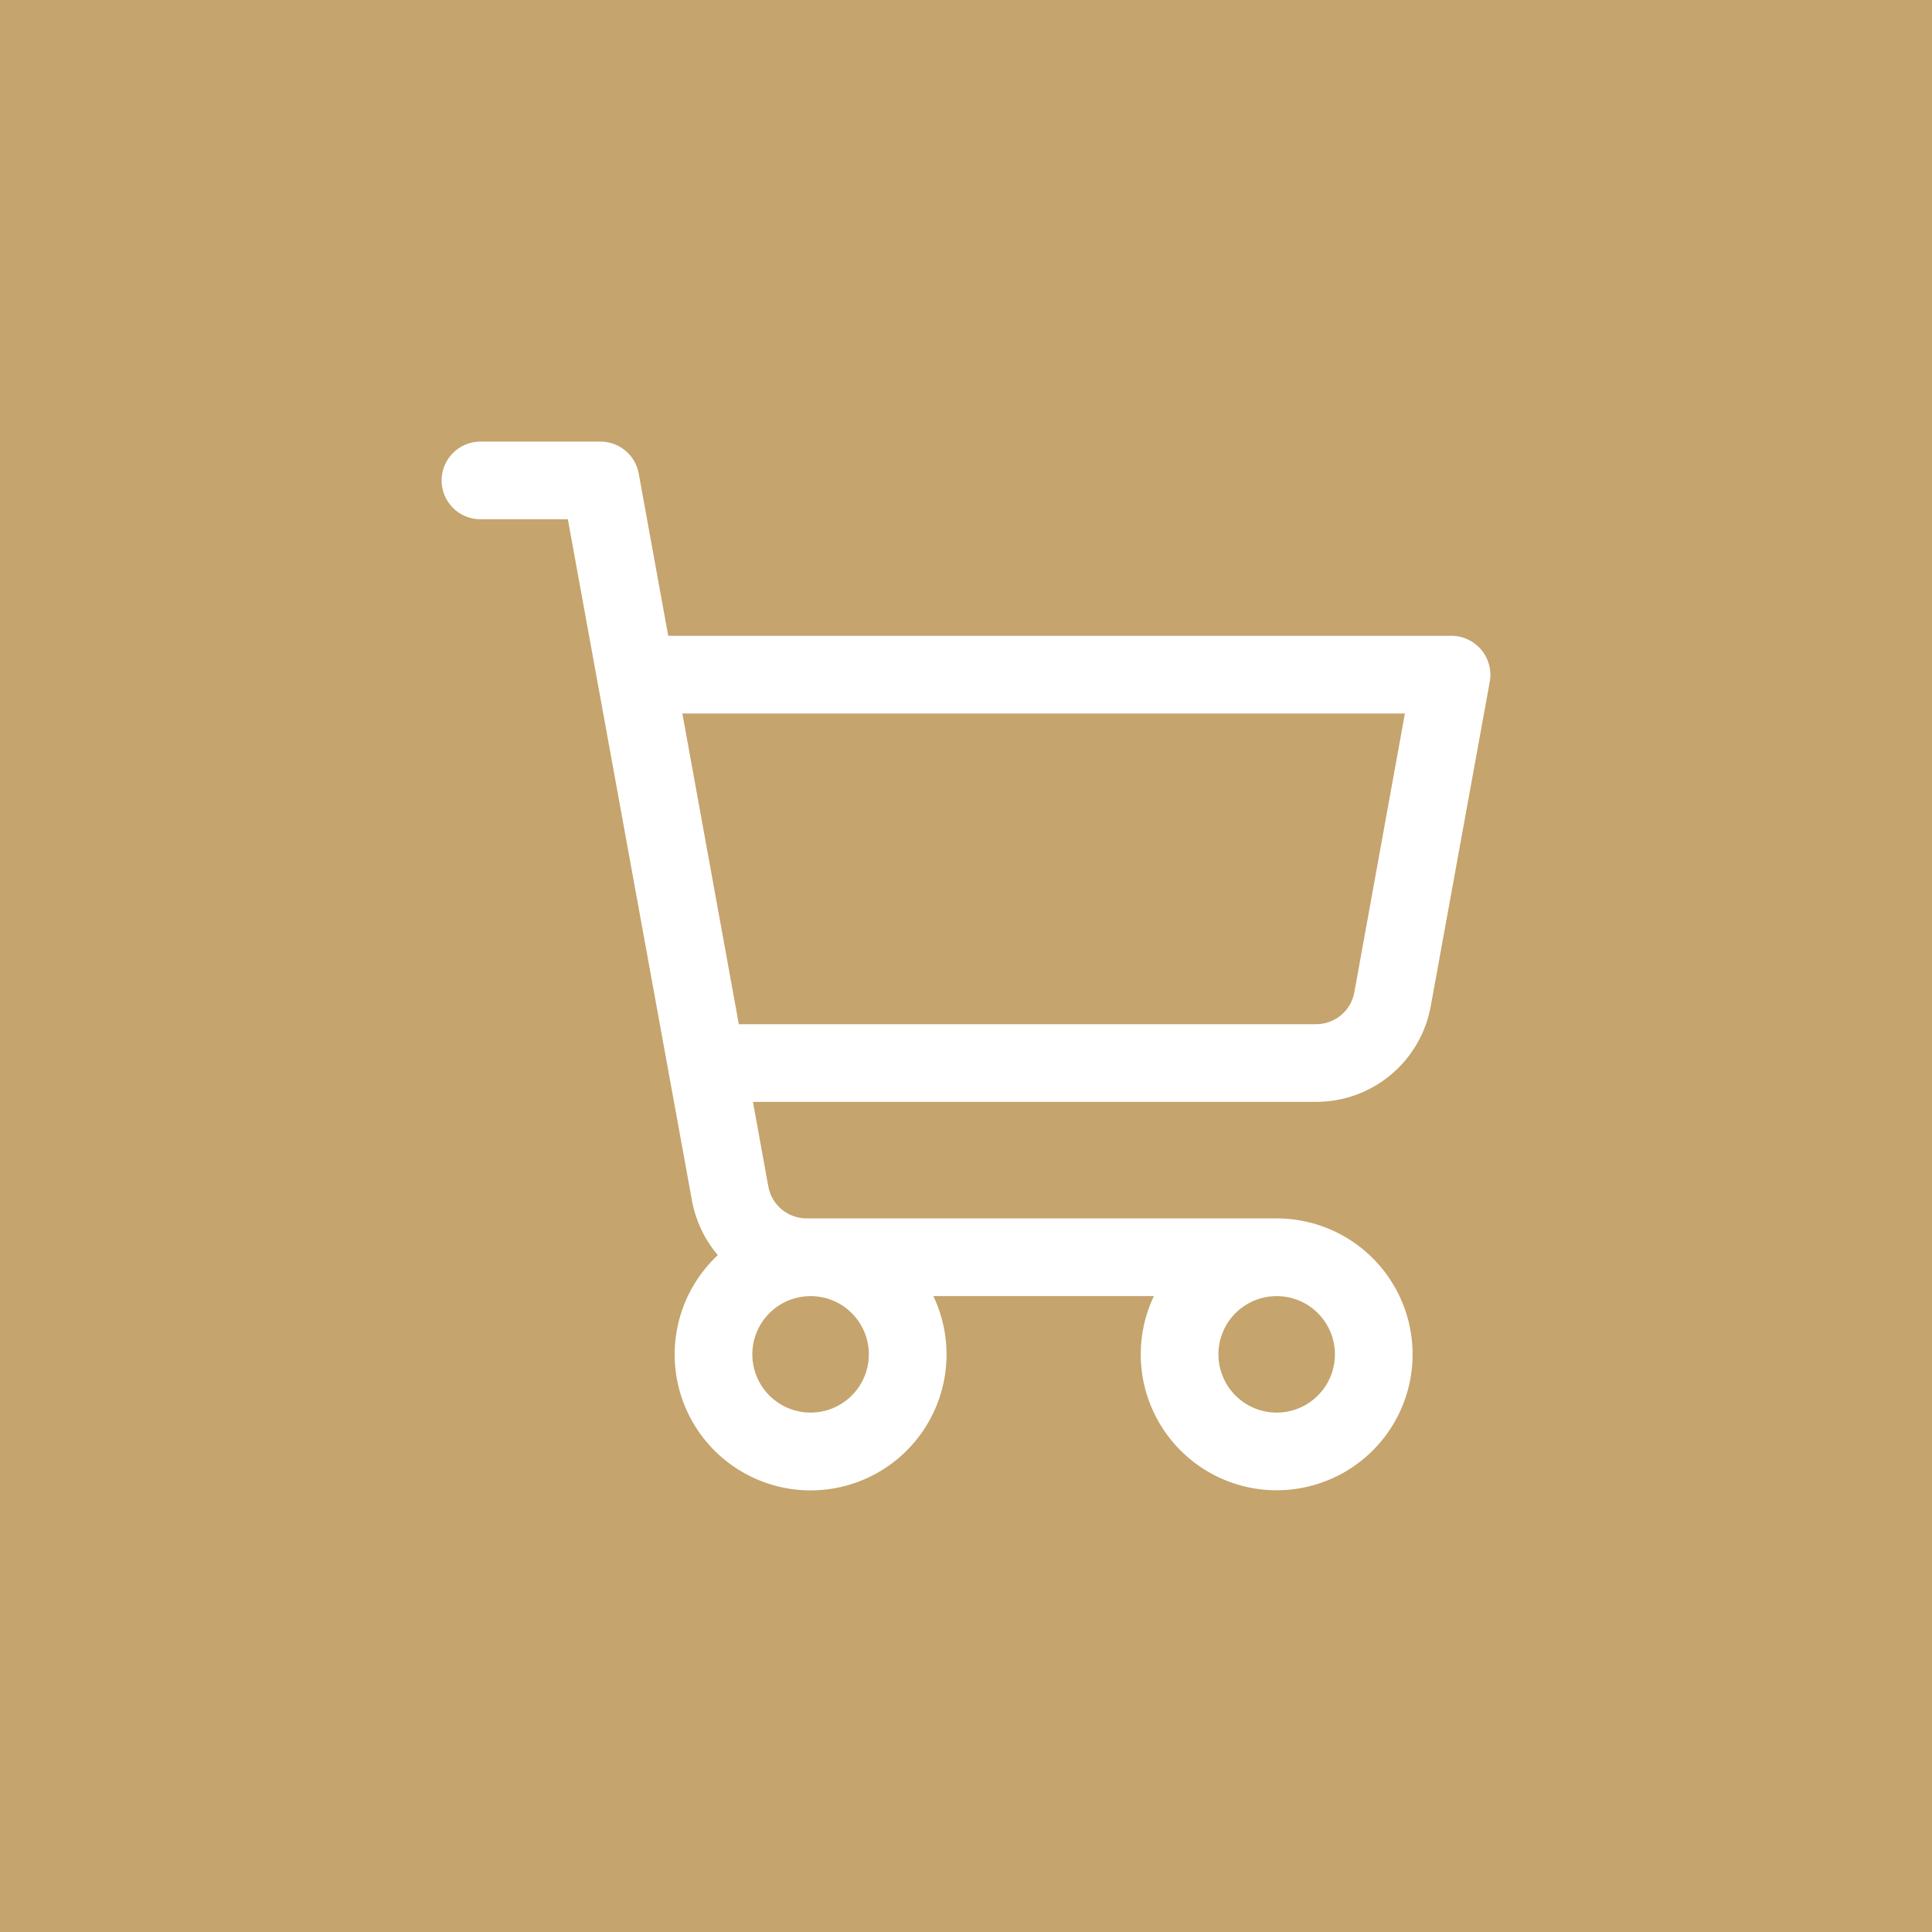 <svg xmlns="http://www.w3.org/2000/svg" width="70" height="70" viewBox="0 0 70 70" fill="none"><rect x="0" y="0" width="70" height="70" fill="#333333" stroke="none"/><g clip-path="url(#clip0_27_42)"><path d="M70 0H0V70H70V0Z" fill="#C5A46D"></path><path d="M53.669 23.541C53.536 23.383 53.371 23.256 53.185 23.169C52.998 23.081 52.794 23.036 52.589 23.036H24.211L23.142 17.156C23.083 16.831 22.912 16.538 22.659 16.327C22.406 16.116 22.087 16 21.757 16H17.407C17.034 16 16.676 16.148 16.412 16.412C16.148 16.676 16 17.034 16 17.407C16 17.78 16.148 18.138 16.412 18.402C16.676 18.666 17.034 18.814 17.407 18.814H20.574L25.07 43.493C25.202 44.224 25.526 44.908 26.007 45.475C25.343 46.096 24.863 46.889 24.621 47.766C24.379 48.643 24.385 49.57 24.638 50.444C24.891 51.318 25.381 52.105 26.054 52.717C26.727 53.329 27.556 53.743 28.45 53.913C29.343 54.083 30.267 54.002 31.117 53.679C31.968 53.357 32.712 52.804 33.268 52.084C33.824 51.364 34.17 50.504 34.267 49.6C34.364 48.695 34.208 47.781 33.818 46.96H41.807C41.492 47.619 41.33 48.34 41.331 49.071C41.331 50.045 41.619 50.997 42.161 51.807C42.702 52.617 43.471 53.248 44.371 53.621C45.271 53.994 46.261 54.092 47.217 53.901C48.172 53.711 49.05 53.242 49.739 52.553C50.428 51.865 50.897 50.987 51.087 50.032C51.277 49.076 51.179 48.086 50.806 47.186C50.434 46.286 49.802 45.517 48.992 44.975C48.182 44.434 47.23 44.145 46.256 44.145H29.223C28.893 44.145 28.574 44.029 28.321 43.818C28.068 43.607 27.897 43.314 27.838 42.989L27.281 39.923H47.686C48.675 39.923 49.632 39.576 50.391 38.943C51.15 38.309 51.662 37.429 51.839 36.456L53.978 24.695C54.014 24.492 54.005 24.283 53.952 24.084C53.898 23.884 53.802 23.699 53.669 23.541ZM31.48 49.071C31.48 49.488 31.356 49.896 31.124 50.243C30.892 50.59 30.562 50.861 30.177 51.021C29.791 51.181 29.366 51.222 28.957 51.141C28.548 51.059 28.172 50.858 27.876 50.563C27.581 50.268 27.38 49.892 27.299 49.482C27.217 49.073 27.259 48.648 27.419 48.263C27.578 47.877 27.849 47.547 28.196 47.316C28.543 47.084 28.951 46.96 29.369 46.96C29.929 46.96 30.466 47.182 30.861 47.578C31.257 47.974 31.48 48.511 31.48 49.071ZM48.367 49.071C48.367 49.488 48.243 49.896 48.011 50.243C47.779 50.59 47.449 50.861 47.064 51.021C46.678 51.181 46.254 51.222 45.844 51.141C45.435 51.059 45.059 50.858 44.763 50.563C44.468 50.268 44.267 49.892 44.186 49.482C44.104 49.073 44.146 48.648 44.306 48.263C44.465 47.877 44.736 47.547 45.083 47.316C45.43 47.084 45.838 46.96 46.256 46.96C46.816 46.96 47.353 47.182 47.748 47.578C48.144 47.974 48.367 48.511 48.367 49.071ZM49.07 35.953C49.011 36.278 48.84 36.572 48.586 36.784C48.332 36.995 48.011 37.11 47.681 37.109H26.769L24.723 25.851H50.902L49.07 35.953Z" fill="white"></path></g><defs><clipPath id="clip0_27_42"><rect width="70" height="70" fill="white"></rect></clipPath></defs></svg>